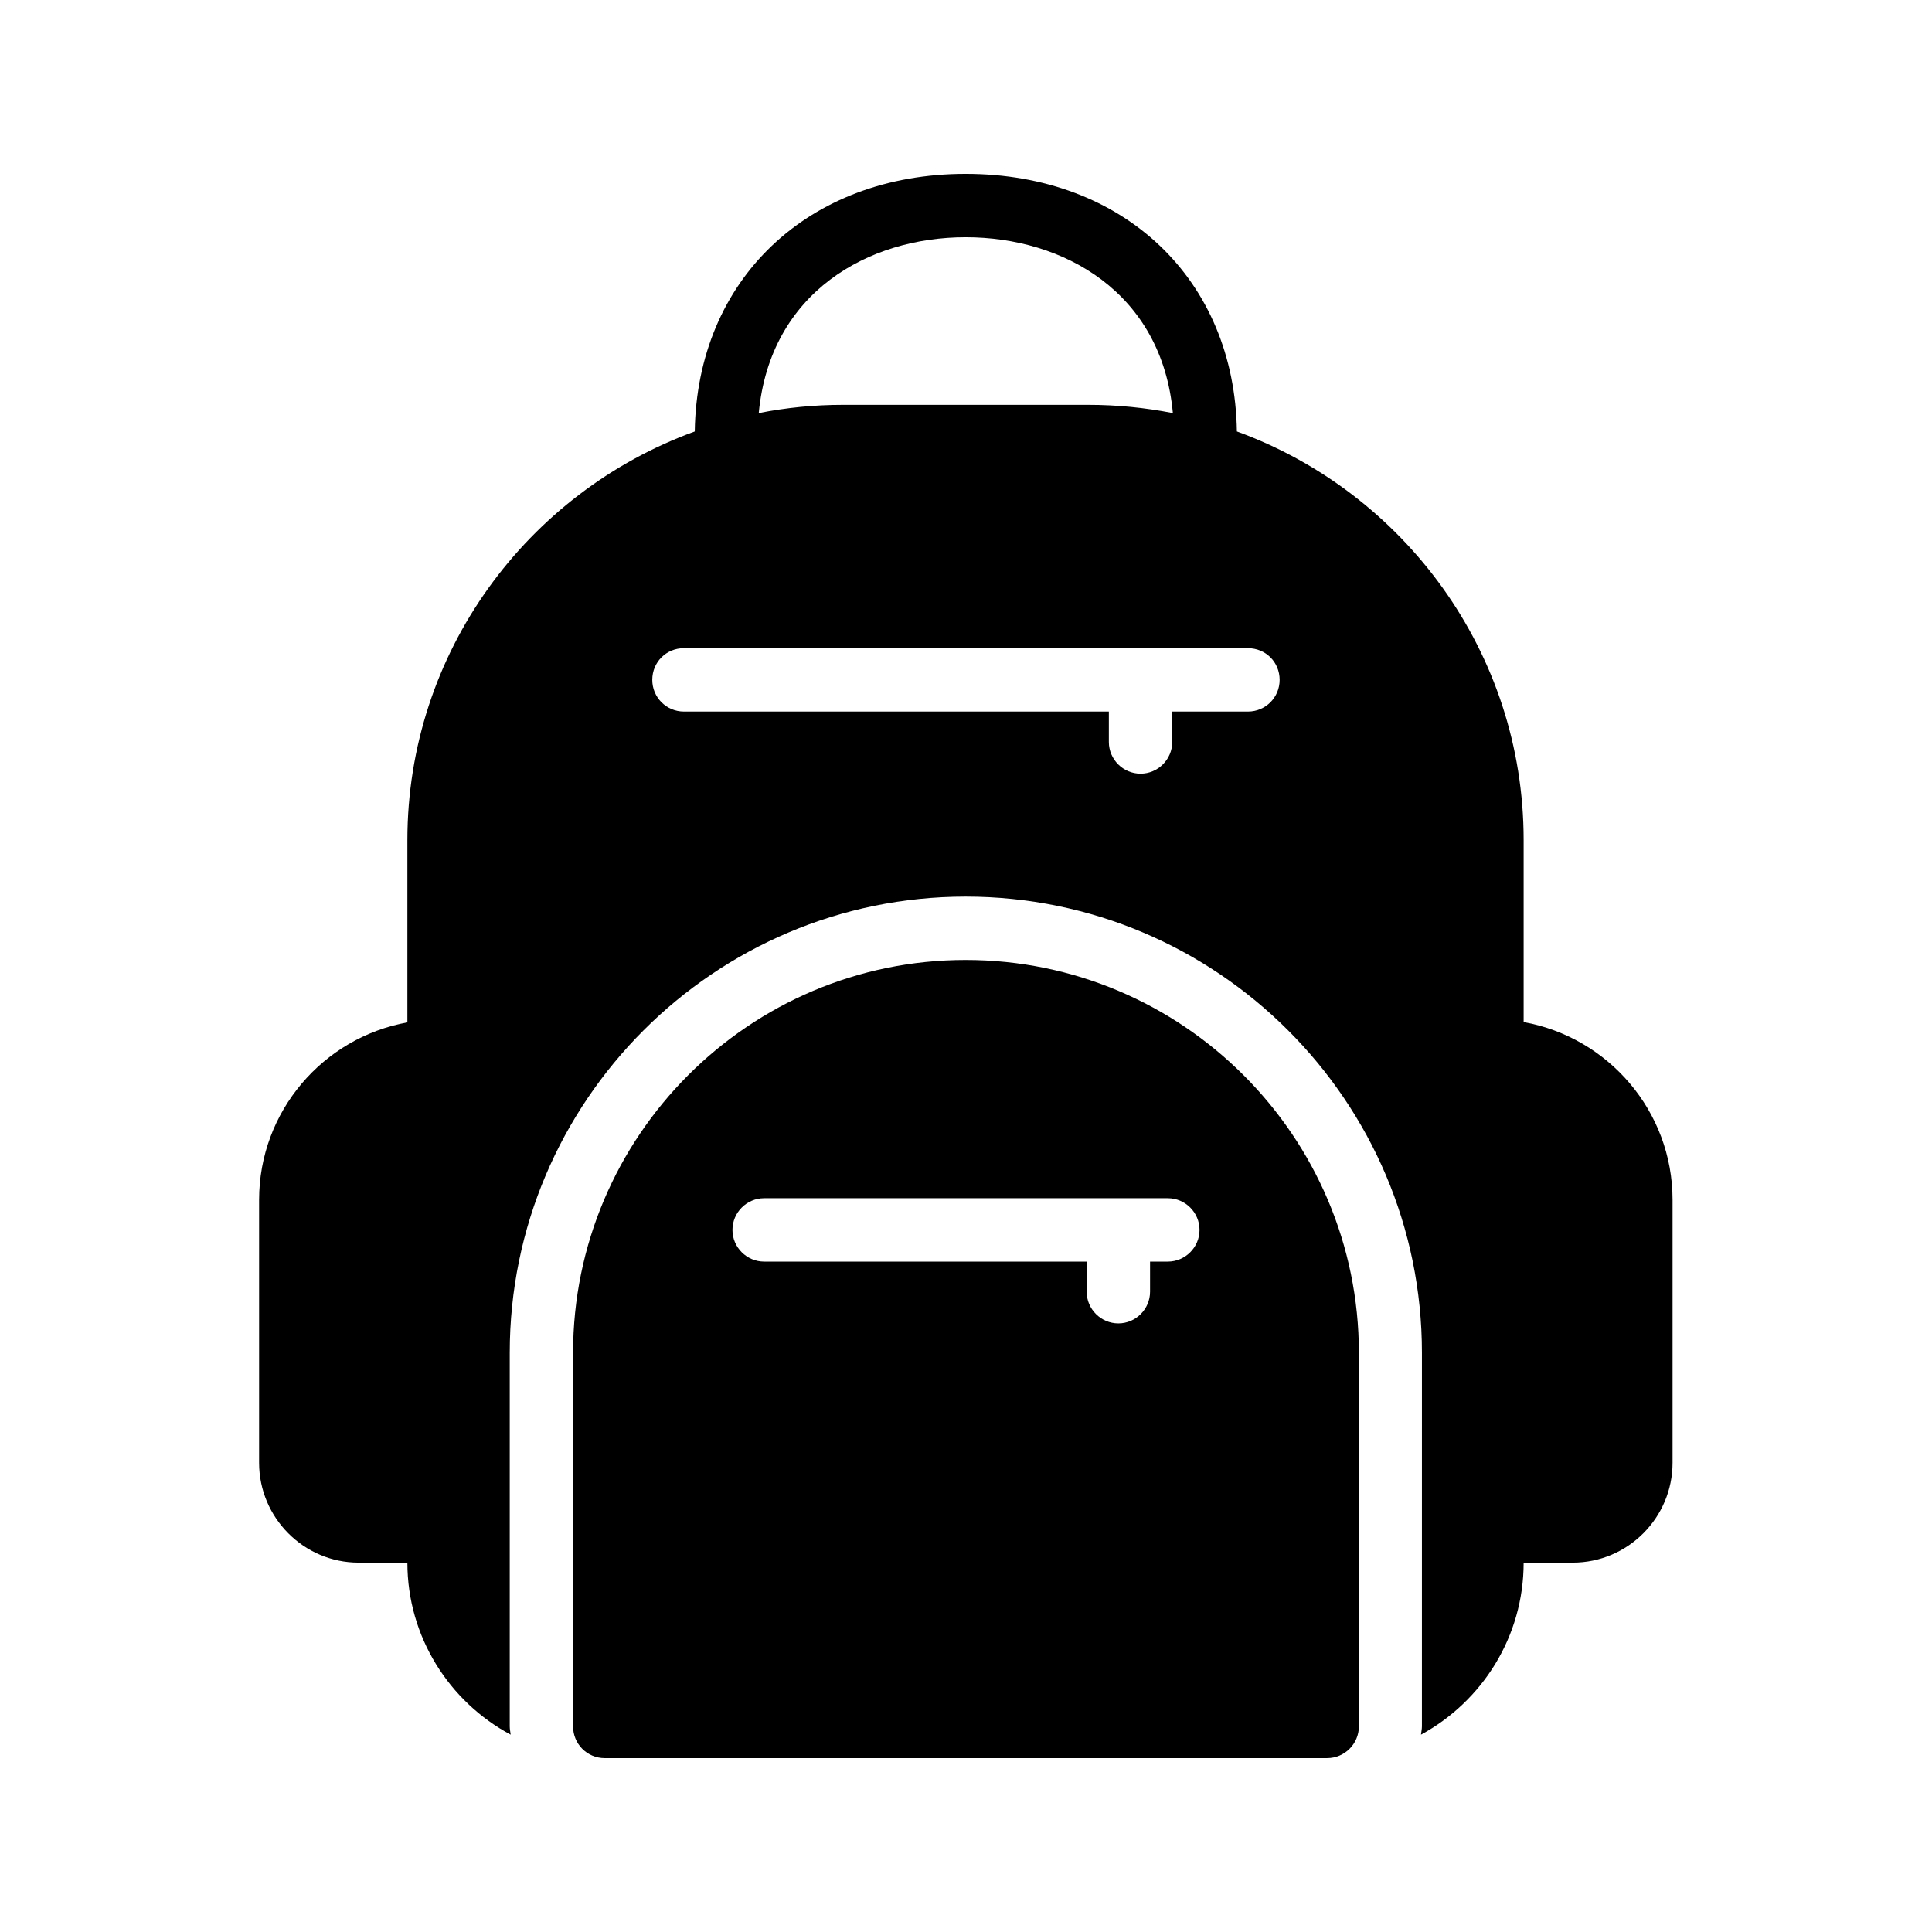 <?xml version="1.0" encoding="UTF-8"?>
<!-- Uploaded to: SVG Repo, www.svgrepo.com, Generator: SVG Repo Mixer Tools -->
<svg fill="#000000" width="800px" height="800px" version="1.1" viewBox="144 144 512 512" xmlns="http://www.w3.org/2000/svg">
 <g>
  <path d="m547.78 414.86v-48.199c0-49.793-31.738-92.195-75.992-108.32-0.586-40.215-29.891-68.262-71.875-68.262-41.816 0-71.207 28.047-71.793 68.266-44.336 16.121-76.16 58.527-76.16 108.32v48.281c-22.336 4.031-39.297 23.594-39.297 47.023v69.695c0 14.527 11.84 26.449 26.367 26.449h12.93c0 19.648 11.082 36.863 27.375 45.594-0.082-0.754-0.25-1.426-0.25-2.184v-99c0-66.672 54.242-120.91 120.83-120.91 66.672 0 120.91 54.242 120.91 120.91l-0.004 99c0 0.754-0.168 1.426-0.25 2.184 16.207-8.816 27.207-25.945 27.207-45.594h13.016c14.609 0 26.449-11.922 26.449-26.449v-69.695c-0.004-23.512-17.047-43.078-39.469-47.109zm-147.87-207.99c25.863 0 51.977 14.527 54.914 46.602-7.305-1.426-14.777-2.184-22.418-2.184h-64.992c-7.641 0-15.113 0.754-22.336 2.184 3.023-32.074 29.055-46.602 54.832-46.602zm74.816 125.7h-20.07v8.062c0 4.617-3.777 8.398-8.398 8.398-4.617 0-8.398-3.777-8.398-8.398v-8.062h-112.6c-4.703 0-8.398-3.777-8.398-8.398 0-4.703 3.695-8.398 8.398-8.398l149.46 0.004c4.703 0 8.398 3.695 8.398 8.398 0 4.617-3.695 8.395-8.398 8.395z"/>
  <path d="m399.91 398.4c-57.352 0-104.04 46.688-104.04 104.12v99c0 4.617 3.695 8.398 8.398 8.398l191.45-0.004c4.617 0 8.398-3.777 8.398-8.398v-98.996c0-57.434-46.773-104.12-104.21-104.12zm53.57 79.938h-4.703v7.977c0 4.617-3.777 8.398-8.398 8.398-4.617 0-8.398-3.777-8.398-8.398v-7.977h-85.473c-4.617 0-8.398-3.777-8.398-8.398 0-4.617 3.777-8.398 8.398-8.398h106.98c4.617 0 8.398 3.777 8.398 8.398-0.004 4.621-3.781 8.398-8.402 8.398z"/>
 </g>
</svg>